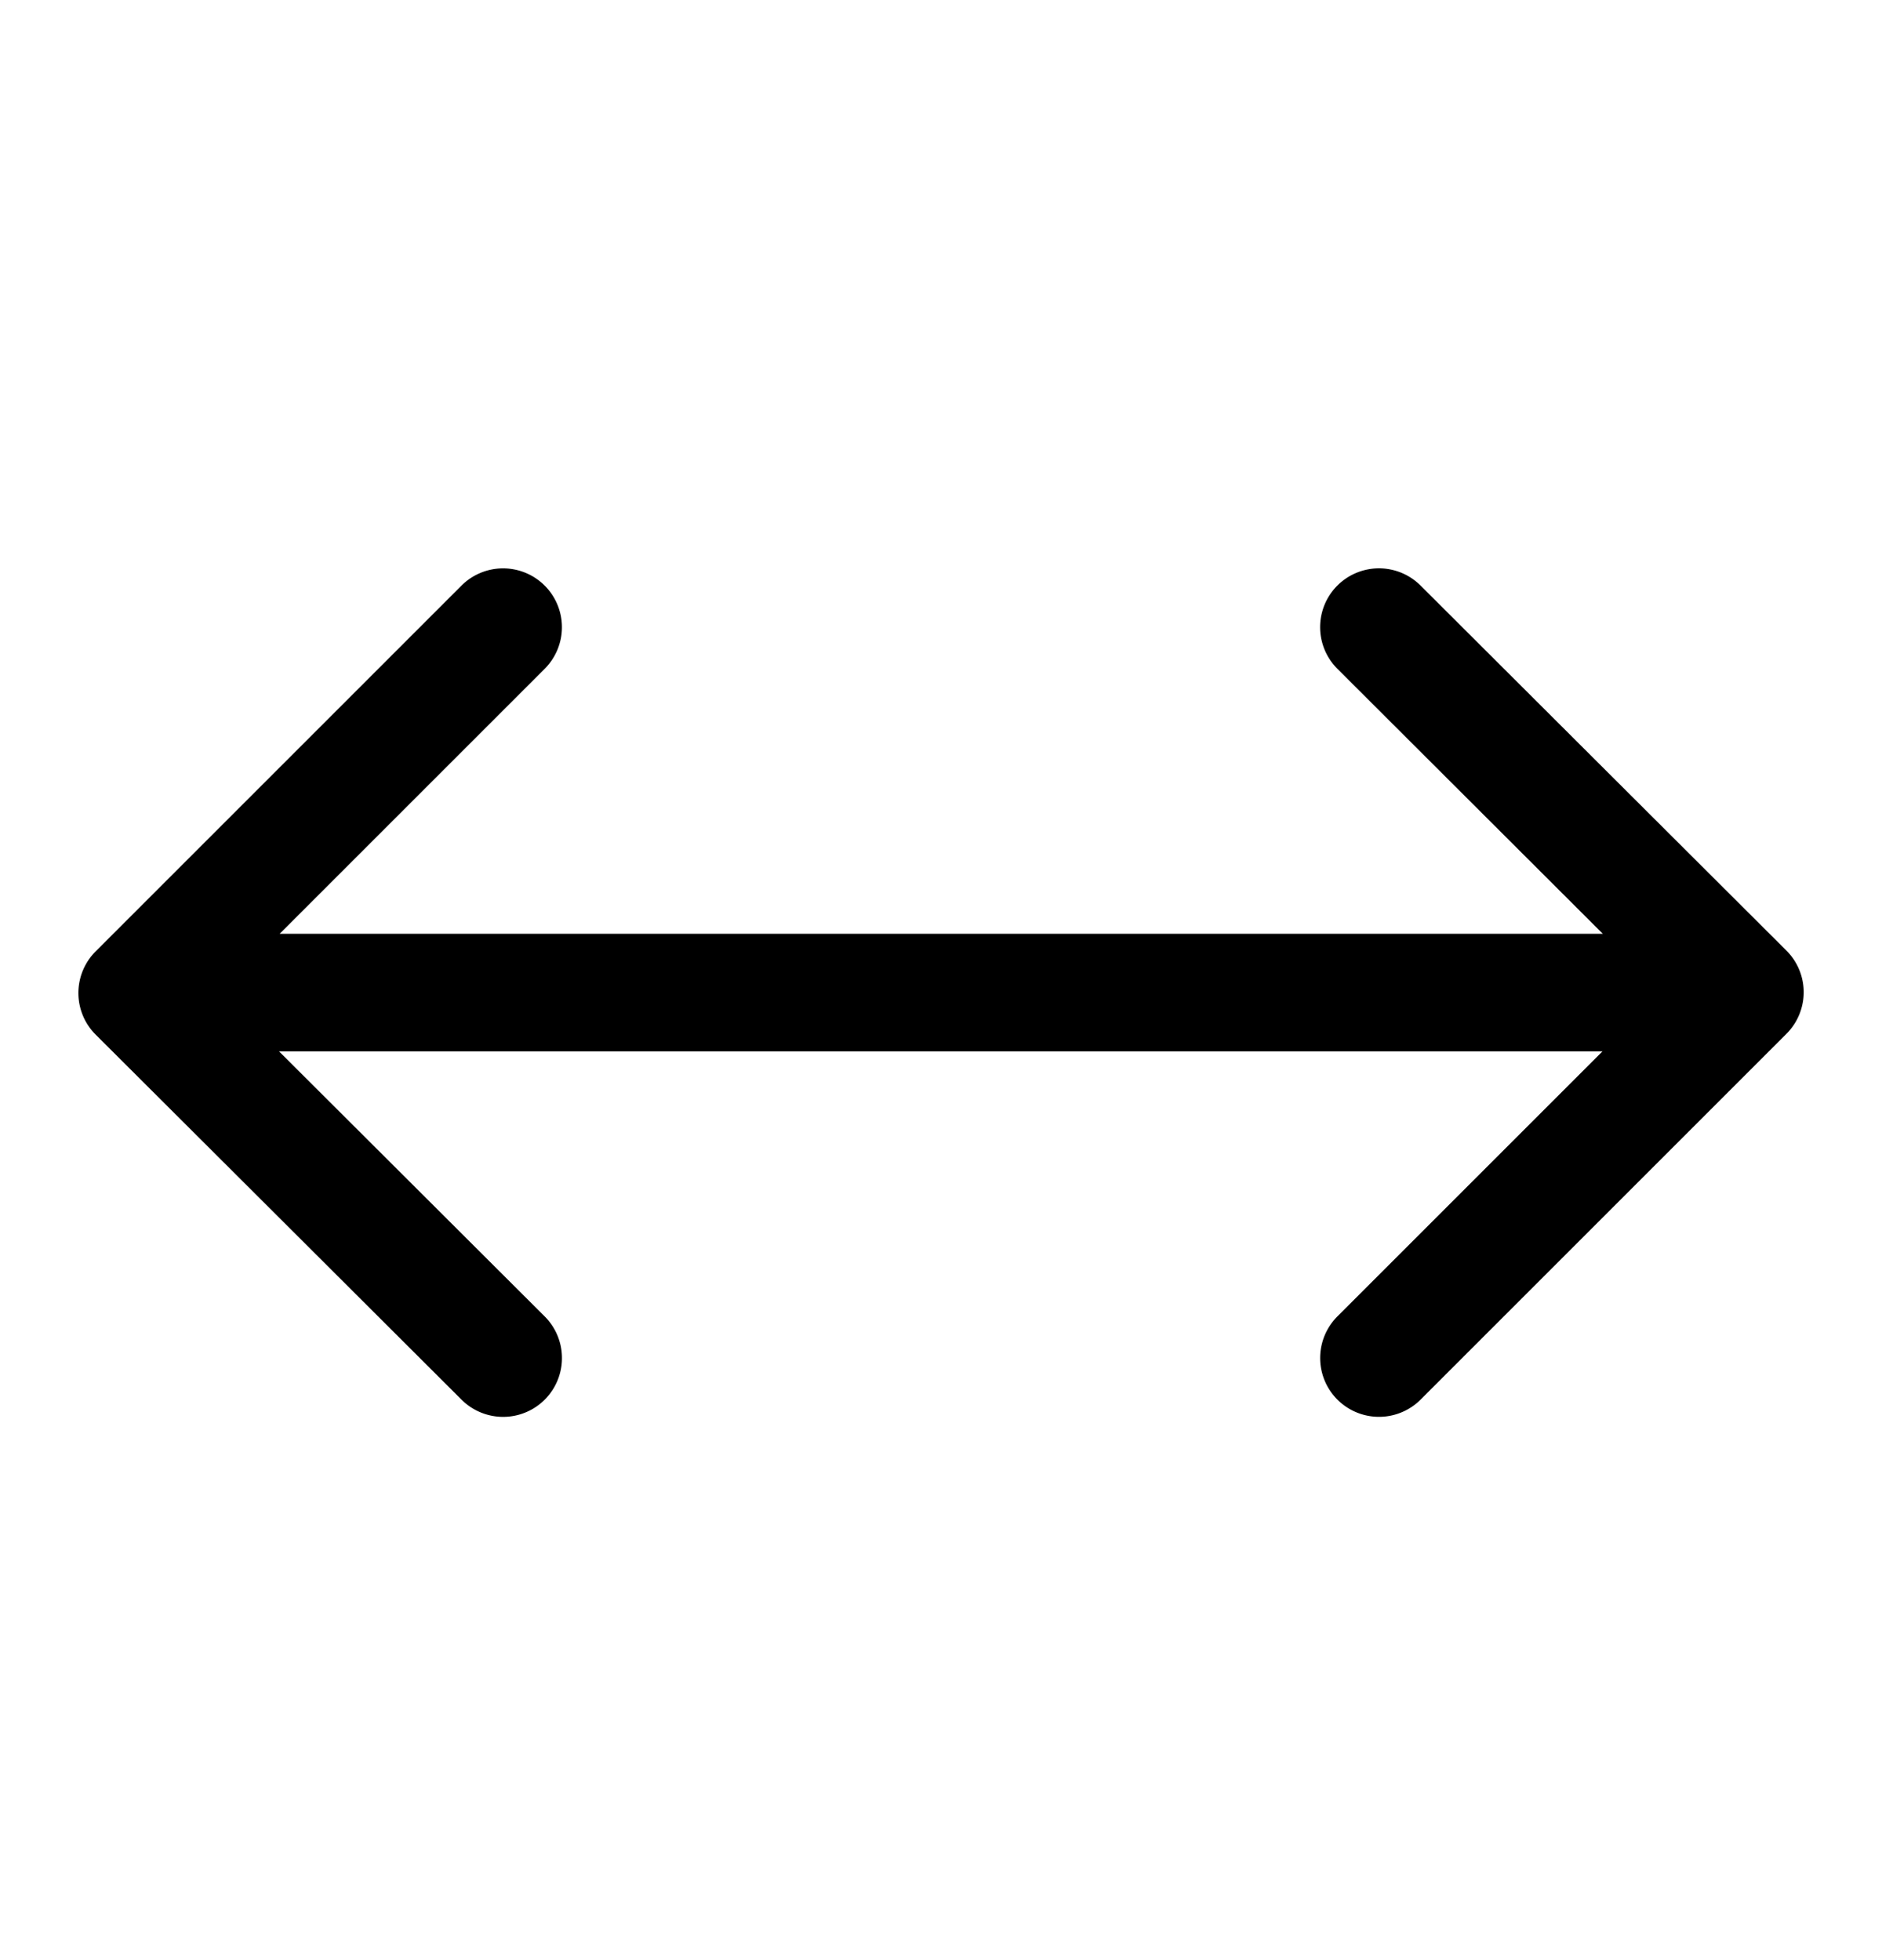 <svg fill="none" height="25" width="24" xmlns="http://www.w3.org/2000/svg"><path fill="#000" d="M6.946 7.469a.75.75 0 0 1 0 1.061l-3.38 3.38h16.874L17.055 8.53a.75.75 0 0 1 1.06-1.062l4.666 4.656a.75.75 0 0 1 .001 1.061l-4.666 4.666a.75.75 0 1 1-1.061-1.061l3.381-3.381H3.558l3.388 3.381a.75.75 0 0 1-1.06 1.062L1.22 13.196a.75.75 0 0 1-.001-1.061l4.666-4.666a.75.75 0 0 1 1.061 0z"></path></svg>